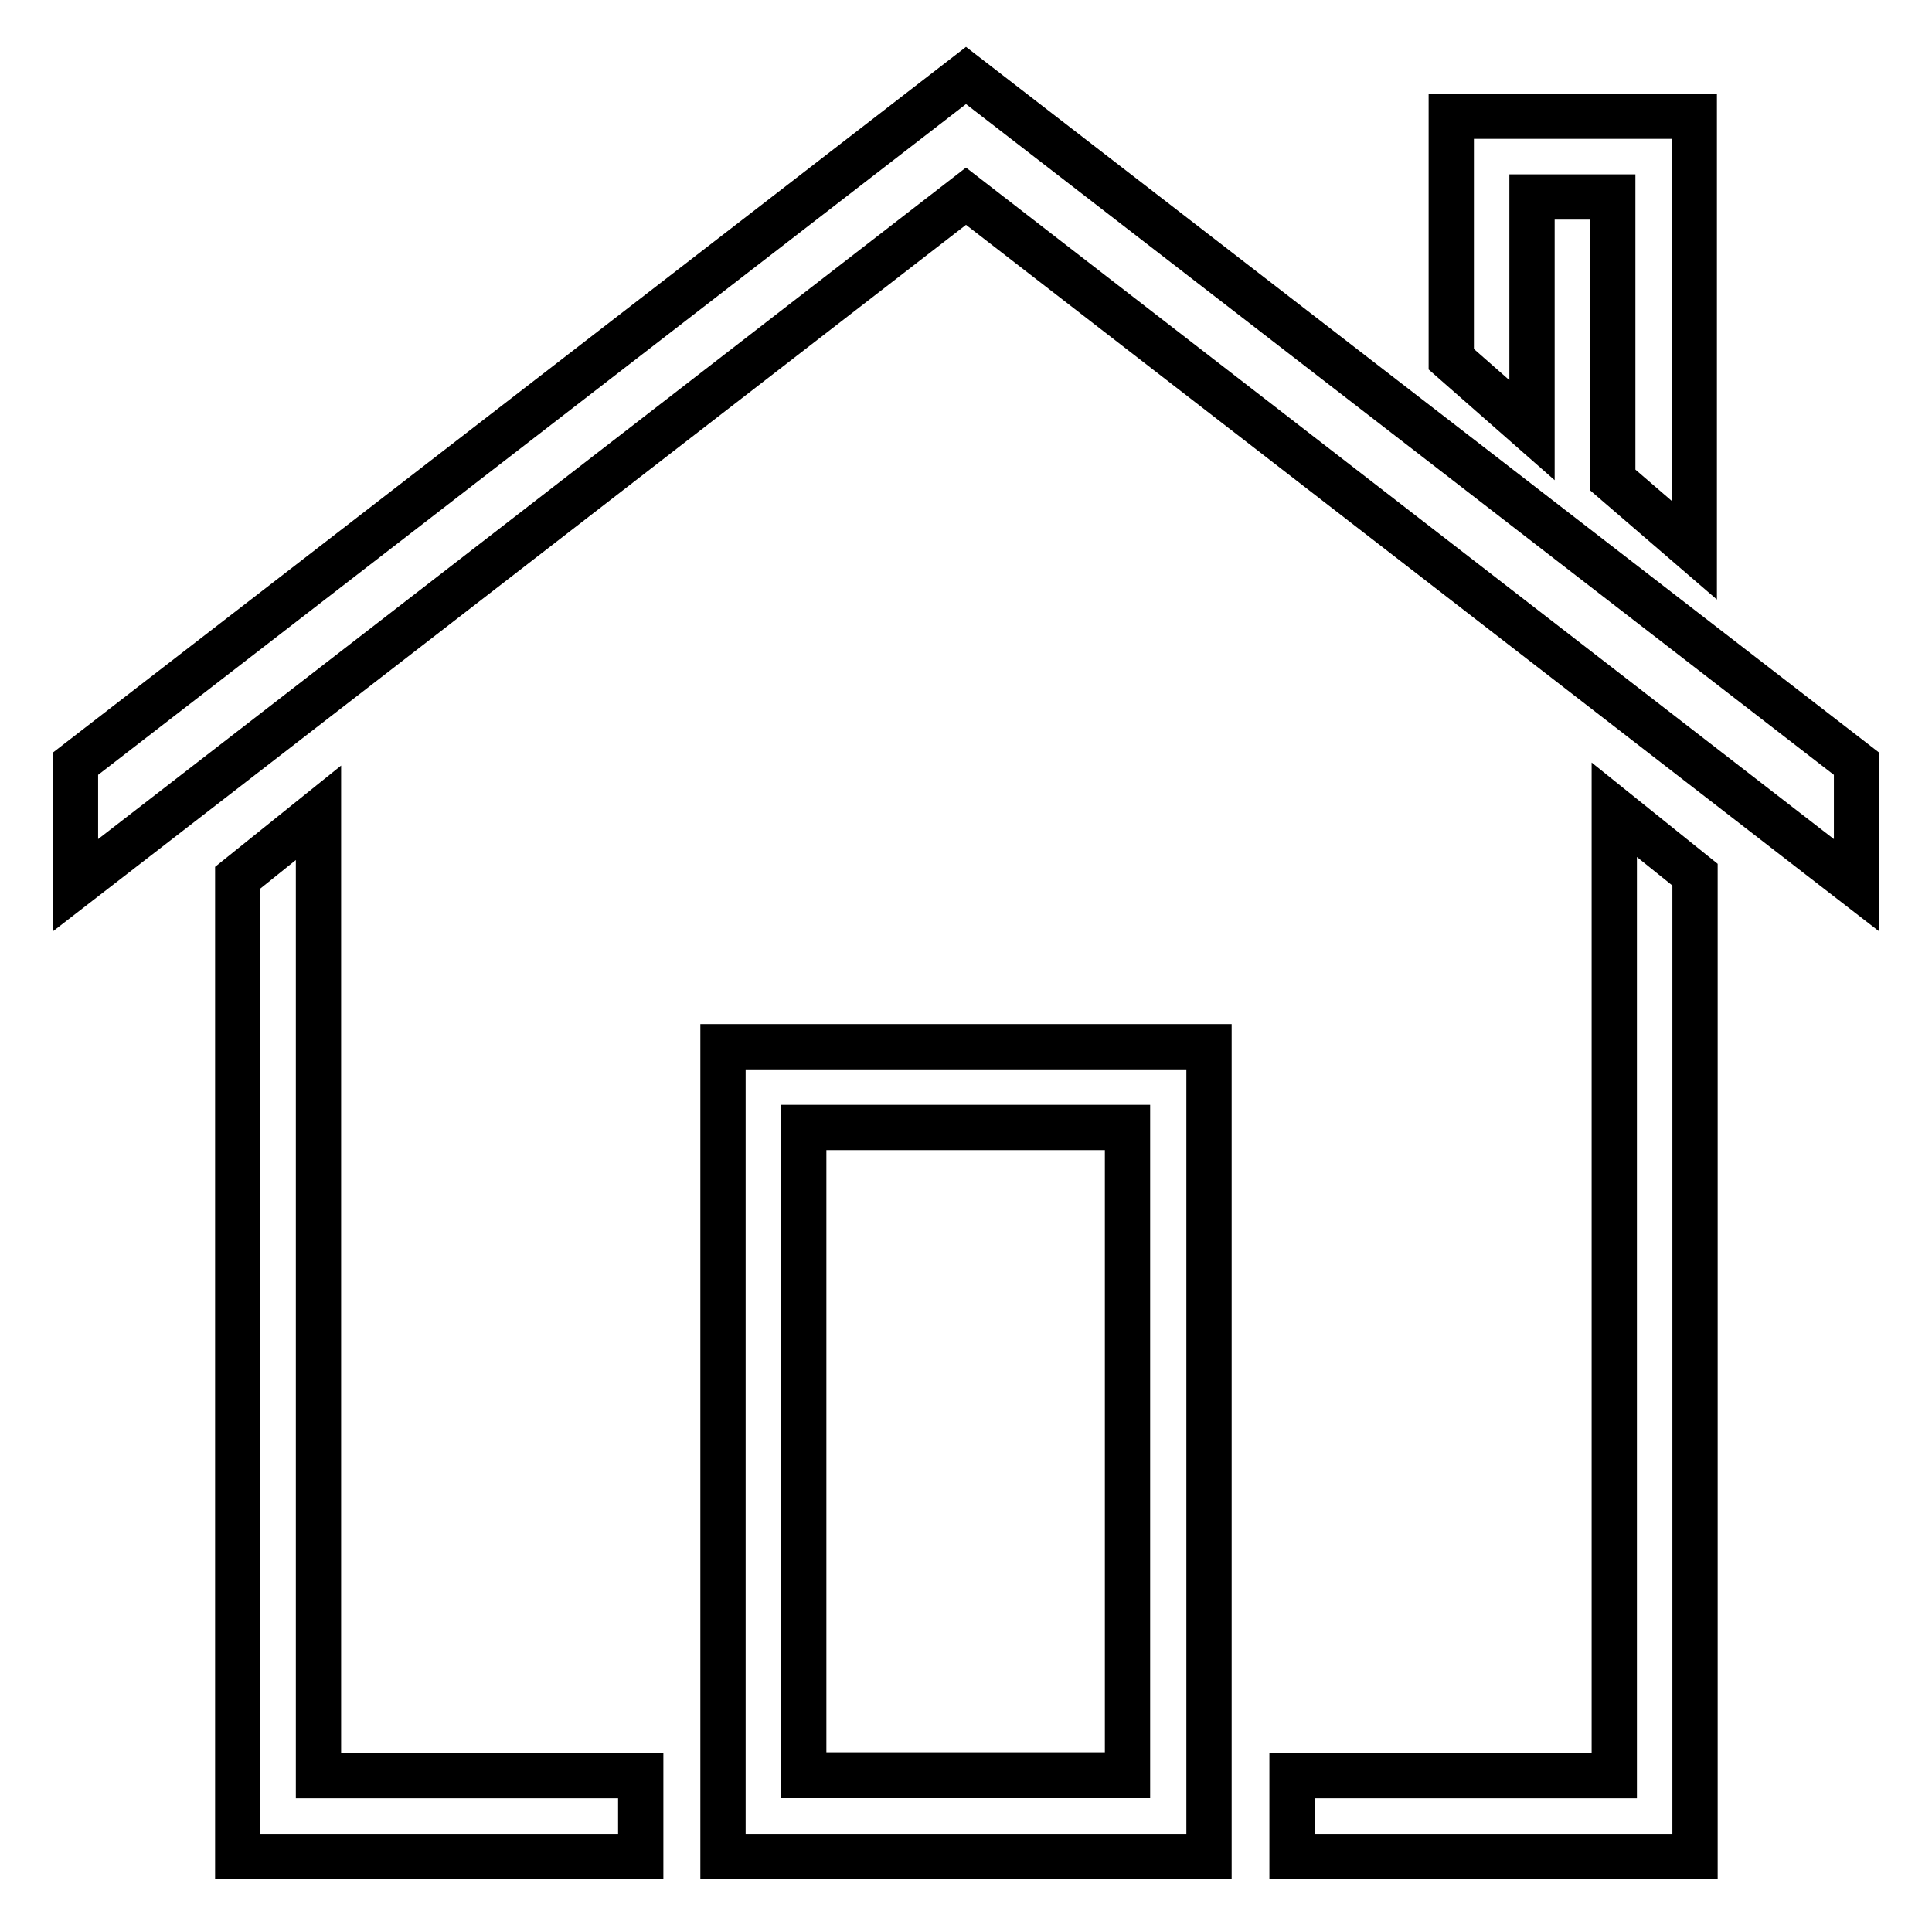 <?xml version="1.0" encoding="utf-8"?>
<!-- Svg Vector Icons : http://www.onlinewebfonts.com/icon -->
<!DOCTYPE svg PUBLIC "-//W3C//DTD SVG 1.1//EN" "http://www.w3.org/Graphics/SVG/1.1/DTD/svg11.dtd">
<svg version="1.1" xmlns="http://www.w3.org/2000/svg" xmlns:xlink="http://www.w3.org/1999/xlink" x="0px" y="0px" viewBox="0 0 256 256" enable-background="new 0 0 256 256" xml:space="preserve">
<g> <path stroke-width="6" fill-opacity="0" stroke="#000000"  d="M10,101.2v16.1L128,26l118,91.3v-16.1L128,10L10,101.2z M224.5,72.9V15.4h-32.2v32.2l10.7,9.4V26.1h10.7 v37.5L224.5,72.9z M171.2,235.3V246h53.4V115.9l-10.7-8.6v128H171.2z M95.8,246h64.4V138.7H95.8V246z M106.5,149.4h42.9v85.8h-42.9 V149.4z M31.5,116.3V246h53.4v-10.7H42.2V107.7L31.5,116.3z"/></g>
</svg>